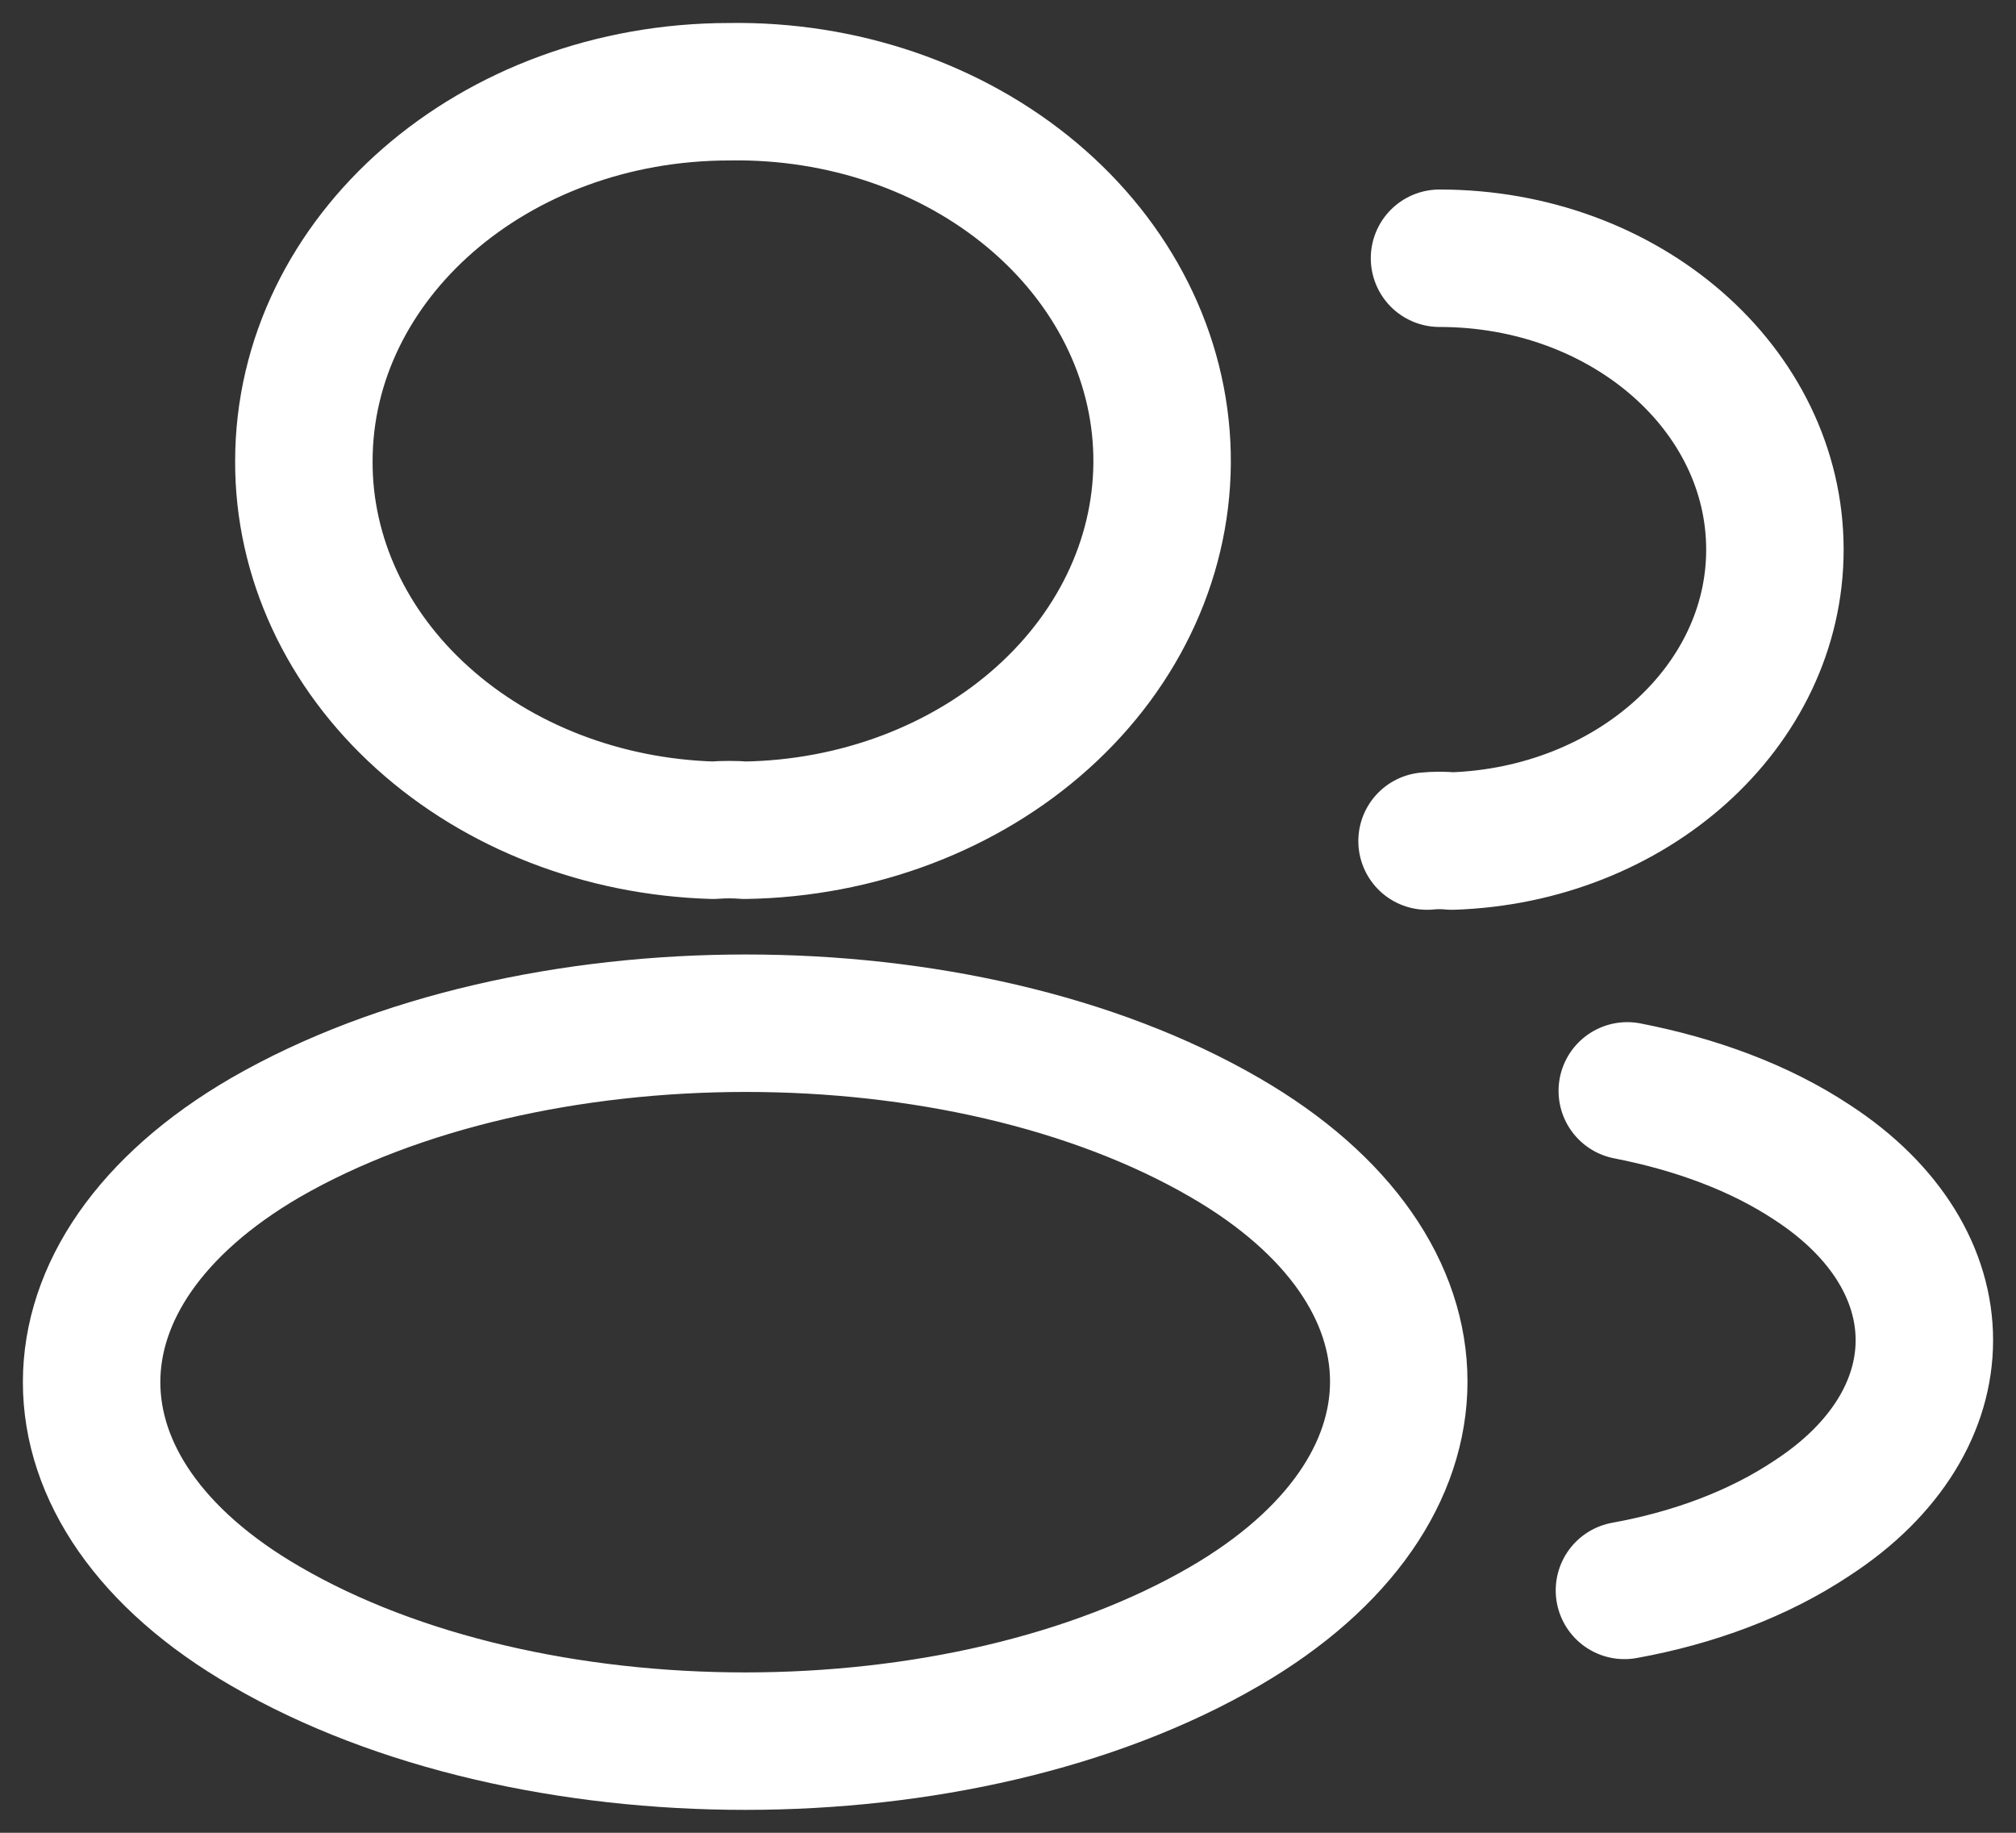 <svg width="22" height="20" viewBox="0 0 22 20" fill="none" xmlns="http://www.w3.org/2000/svg">
<rect x="0" y="0" width="22" height="20" fill="#333333" stroke="none"/>
<path d="M15.709 2.818C17.737 2.818 19.369 4.244 19.369 5.998C19.369 7.715 17.8 9.114 15.844 9.178C15.754 9.169 15.663 9.169 15.573 9.178M17.727 17.355C18.48 17.219 19.191 16.956 19.776 16.565C21.408 15.502 21.408 13.748 19.776 12.685C19.201 12.304 18.501 12.049 17.758 11.904M8.127 9.06C8.022 9.051 7.897 9.051 7.782 9.06C6.581 9.025 5.444 8.585 4.611 7.833C3.777 7.082 3.313 6.078 3.316 5.035C3.316 2.809 5.387 1.001 7.959 1.001C9.19 0.981 10.378 1.387 11.264 2.13C12.149 2.872 12.659 3.889 12.681 4.958C12.703 6.026 12.236 7.059 11.382 7.828C10.528 8.598 9.357 9.041 8.127 9.06ZM2.898 12.413C0.367 13.885 0.367 16.283 2.898 17.746C5.774 19.418 10.49 19.418 13.366 17.746C15.897 16.274 15.897 13.876 13.366 12.413C10.501 10.75 5.784 10.75 2.898 12.413Z" stroke="white" stroke-width="1.5" stroke-linecap="round" stroke-linejoin="round"/>
</svg>
